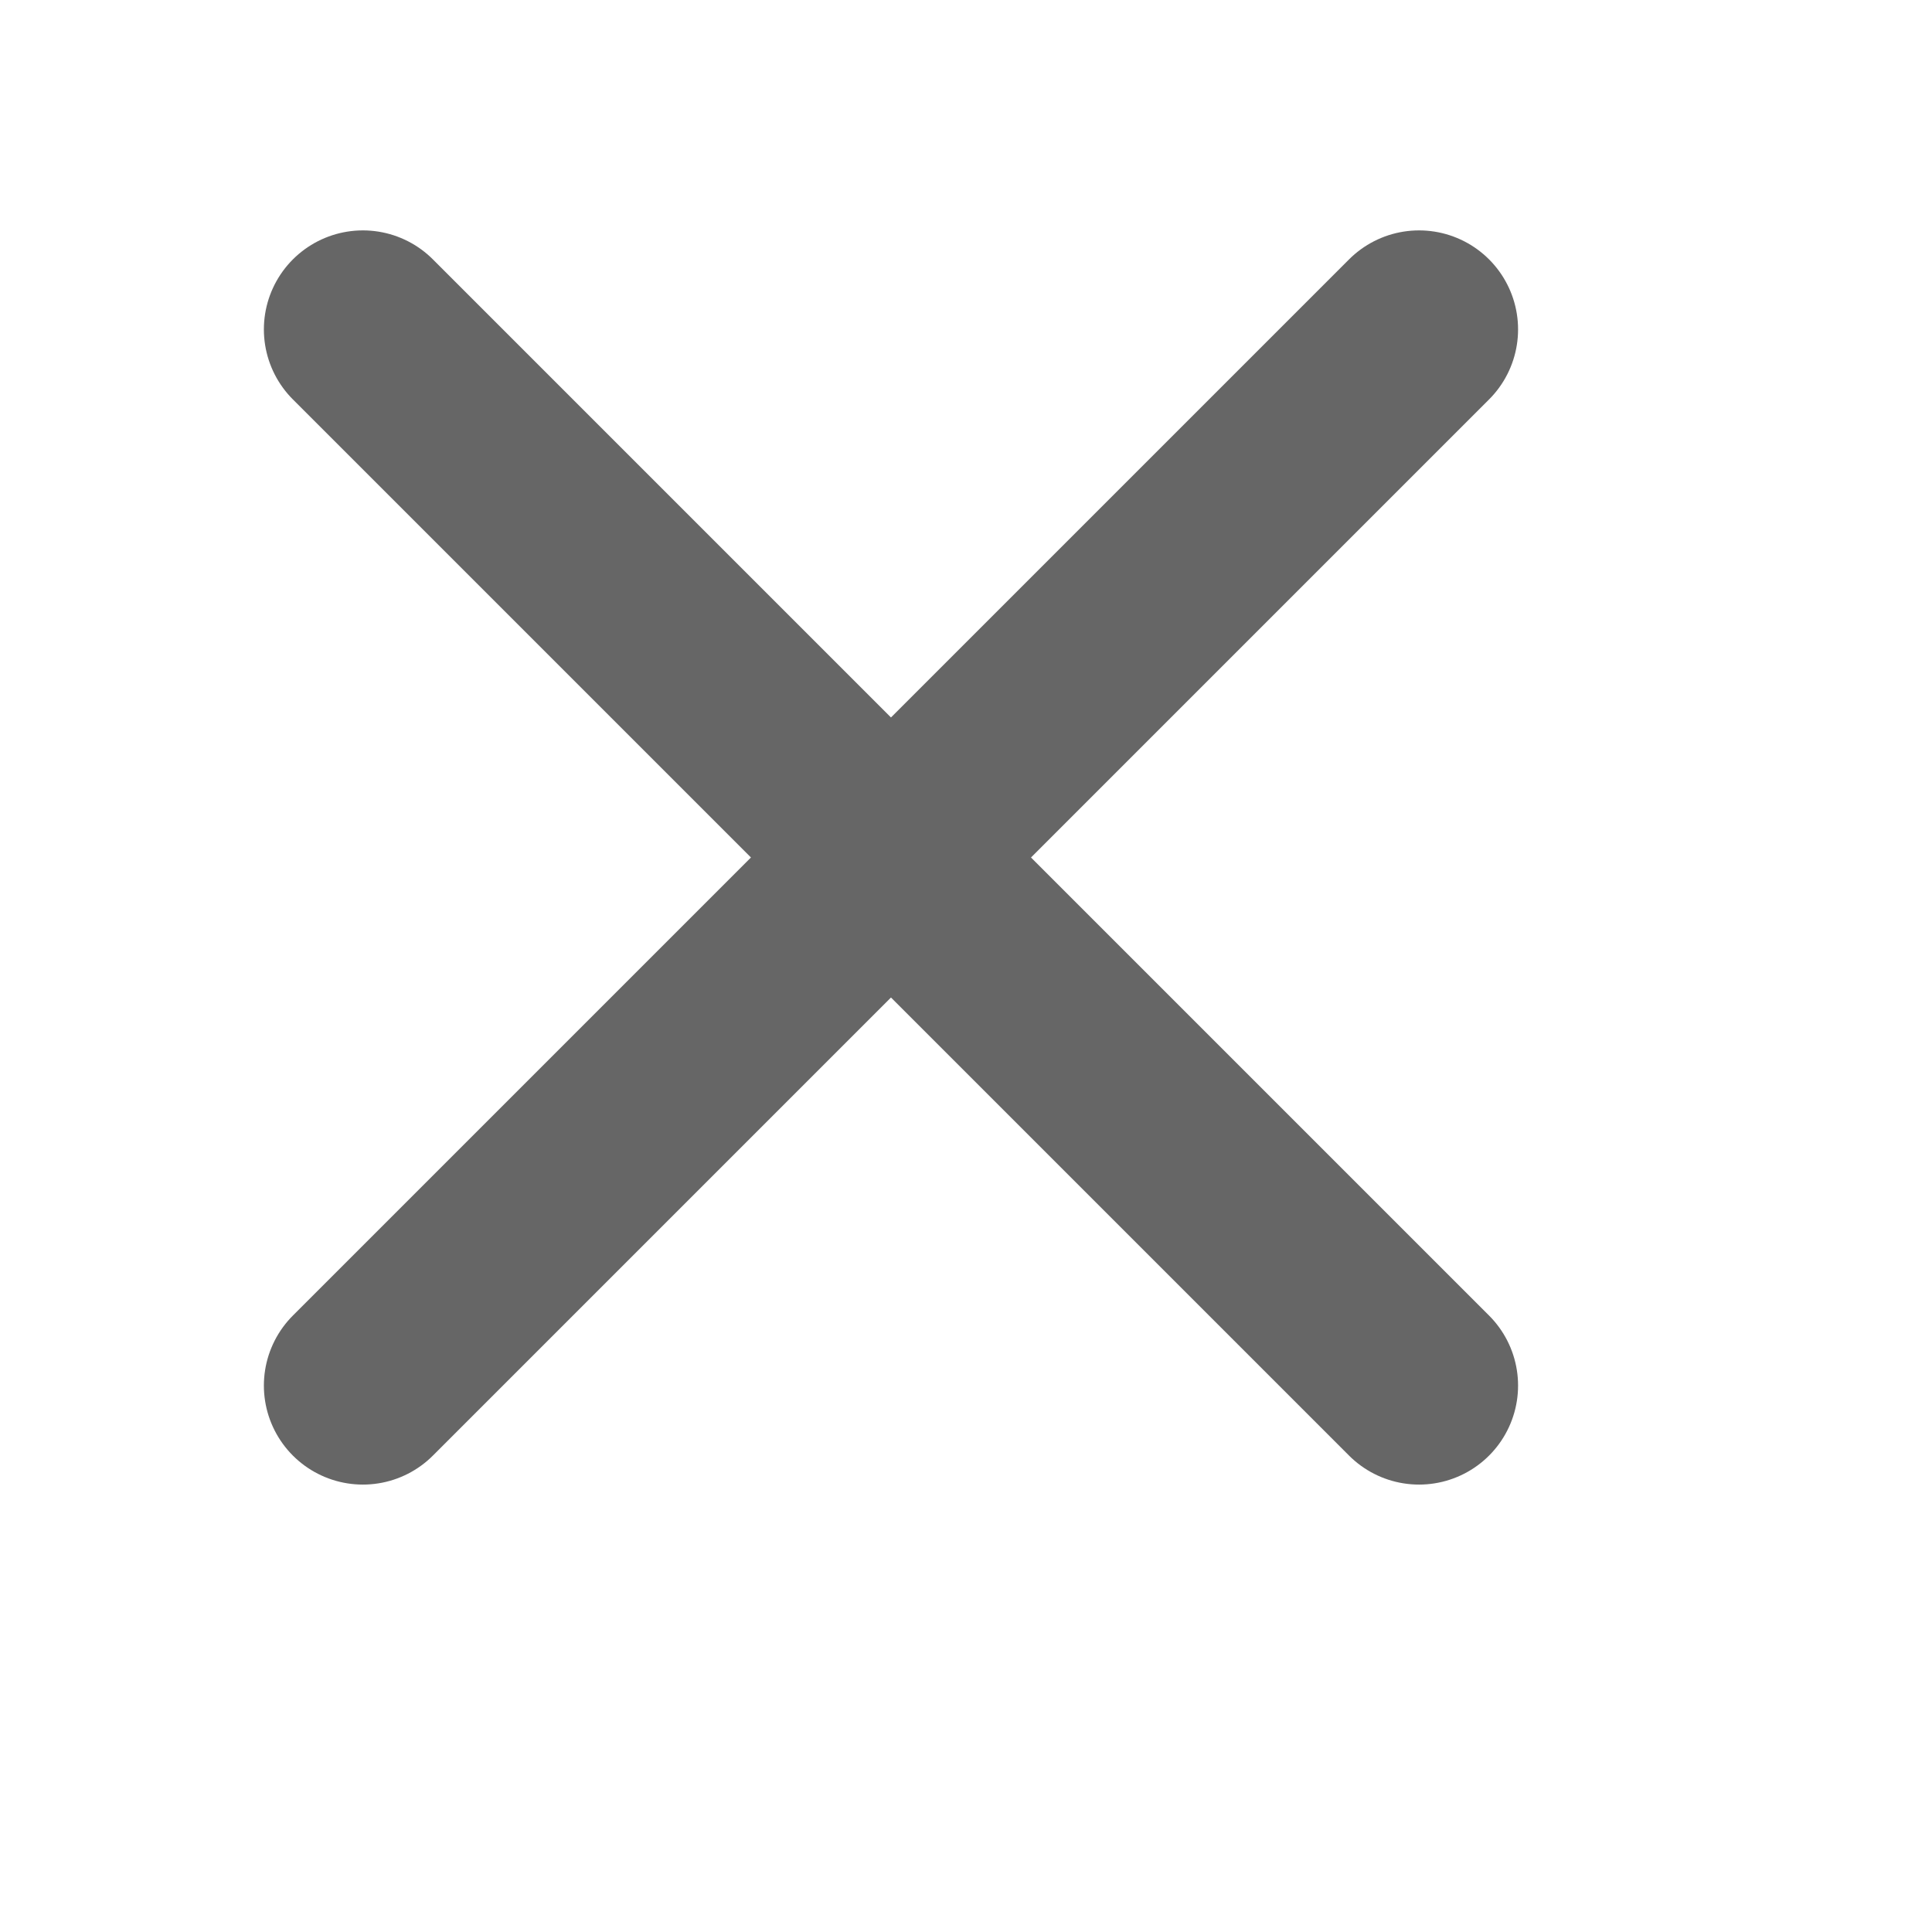 <?xml version="1.0" encoding="utf-8"?>
<svg xmlns="http://www.w3.org/2000/svg" fill="none" height="100%" overflow="visible" preserveAspectRatio="none" style="display: block;" viewBox="0 0 6 6" width="100%">
<g clip-path="url(#clip0_0_72)" id="GCxi3eHMA3Z5wfaItTI3E1giD0.svg fill">
<g clip-path="url(#clip1_0_72)" id="GCxi3eHMA3Z5wfaItTI3E1giD0.svg">
<path d="M1.127 1.023L4.407 4.303M1.127 4.303L4.407 1.023" id="Vector" stroke="#666666" stroke-linecap="round" stroke-width="0.615"/>
</g>
</g>
<defs>
<clipPath id="clip0_0_72">
<rect fill="white" height="5.329" width="5.329"/>
</clipPath>
<clipPath id="clip1_0_72">
<rect fill="white" height="4.919" transform="translate(-1.03106e-05 0.204)" width="5.329"/>
</clipPath>
</defs>
</svg>